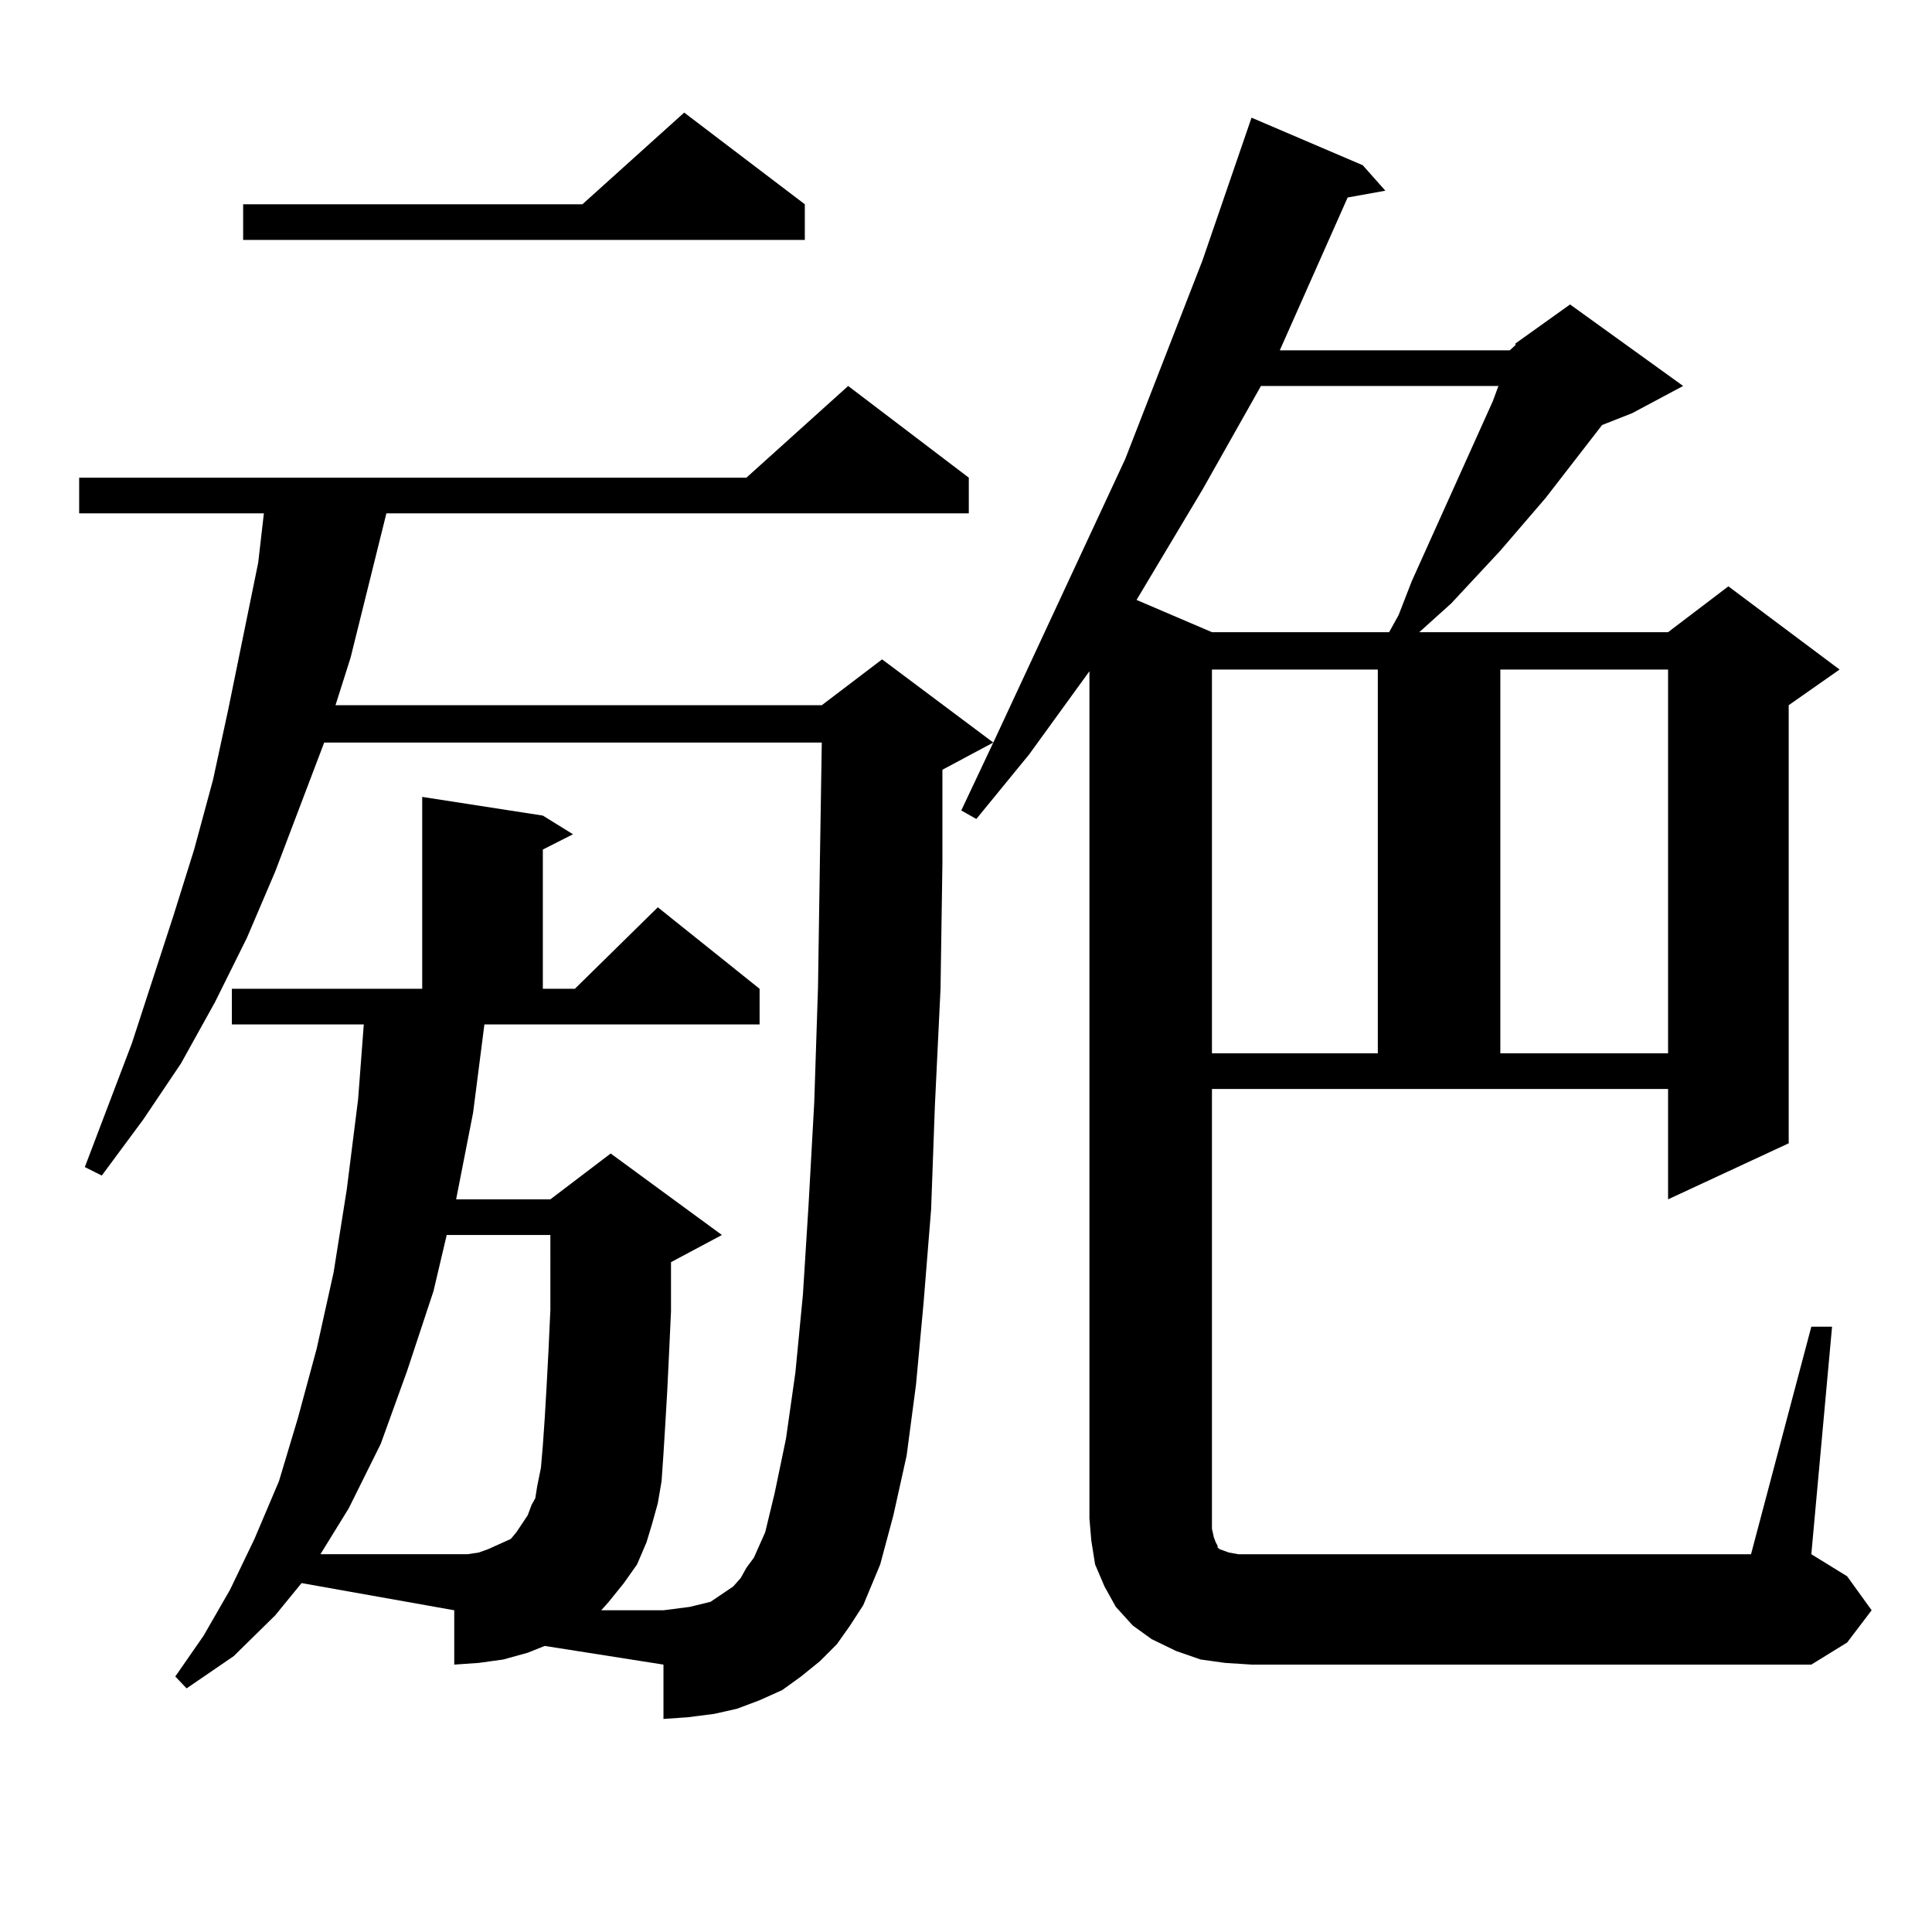 <?xml version="1.0" encoding="utf-8"?>
<!-- Generator: Adobe Illustrator 16.0.0, SVG Export Plug-In . SVG Version: 6.00 Build 0)  -->
<!DOCTYPE svg PUBLIC "-//W3C//DTD SVG 1.1//EN" "http://www.w3.org/Graphics/SVG/1.1/DTD/svg11.dtd">
<svg version="1.1" id="图层_1" xmlns="http://www.w3.org/2000/svg" xmlns:xlink="http://www.w3.org/1999/xlink" x="0px" y="0px"
	 width="1000px" height="1000px" viewBox="0 0 1000 1000" enable-background="new 0 0 1000 1000" xml:space="preserve">
<path d="M937.539,686.691h10.731l-10.731,117.773l18.536,11.426l12.683,17.578l-12.683,16.699l-18.536,11.426H647.79l-13.658-0.879
	l-12.683-1.758l-12.683-4.395l-12.683-6.152l-9.756-7.031l-8.78-9.668l-5.854-10.547l-4.878-11.426l-1.951-12.305l-0.976-11.426
	V347.434L532.67,390.5l-27.316,33.398l-7.805-4.395l16.585-35.156l-26.341,14.063v48.34l-0.976,65.039l-2.927,60.645l-1.951,53.613
	l-3.902,48.34l-3.902,42.188l-4.878,36.914l-6.829,30.762l-6.829,25.488l-8.78,21.094l-6.829,10.547l-6.829,9.668l-8.78,8.789
	l-9.756,7.91l-9.756,7.031l-11.707,5.273l-11.707,4.395l-11.707,2.637l-13.658,1.758l-12.683,0.879v-28.125l-61.462-9.668
	l-8.78,3.516l-12.683,3.516l-12.683,1.758l-12.683,0.879v-28.125l-79.022-14.063l-13.658,16.699l-21.463,21.094l-24.39,16.699
	l-5.854-6.152l14.634-21.094l13.658-23.73l12.683-26.367l12.683-29.883l9.756-32.52l9.756-36.035l8.78-39.551l6.829-43.066
	l5.854-46.582l2.927-38.672h-68.291v-18.457h98.534v-99.316l62.438,9.668l15.609,9.668l-15.609,7.91v72.07h16.585l42.926-42.188
	l52.682,42.188v18.457H250.726l-5.854,45.703l-8.78,44.824h48.779l31.219-23.73l57.56,42.188l-26.341,14.063v25.488l-0.976,21.094
	l-0.976,20.215l-0.976,16.699l-0.976,15.82l-0.976,14.063l-1.951,11.426l-2.927,10.547l-2.927,9.668l-4.878,11.426l-6.829,9.668
	l-7.805,9.668l-3.902,4.395h32.194l6.829-0.879l6.829-0.879l10.731-2.637l7.805-5.273l3.902-2.637l3.902-4.395l2.927-5.273
	l3.902-5.273l5.854-13.184l4.878-20.215l5.854-28.125l4.878-34.277l3.902-40.43l2.927-46.582l2.927-52.734l1.951-59.766
	l0.976-65.039l0.976-61.523H167.801l-25.365,66.797l-14.634,34.277l-16.585,33.398l-17.561,31.641l-19.512,29.004l-21.463,29.004
	l-8.78-4.395l24.39-64.16l21.463-65.918l10.731-34.277l9.756-36.035l7.805-36.035l15.609-76.465l2.927-25.488H40.975v-18.457
	h345.357l52.682-47.461l62.438,47.461v18.457H199.996l-18.536,74.707l-7.805,24.609h251.701l31.219-23.73l57.56,43.066
	l68.291-146.777l39.999-102.832L647.79,60.91l57.56,24.609l11.707,13.184l-19.512,3.516l-35.121,79.102h119.021l2.927-2.637v-0.879
	l28.292-20.215l58.535,42.188l-26.341,14.063l-15.609,6.152l-29.268,37.793l-23.414,27.246l-25.365,27.246l-14.634,13.184
	l-1.951,1.758h128.777l31.219-23.73l57.56,43.066l-26.341,18.457V591.77l-62.438,29.004v-57.129H627.302v227.637l0.976,4.395
	l0.976,2.637l0.976,1.758v0.879l0.976,0.879l4.878,1.758l4.878,0.879h6.829h258.53L937.539,686.691z M416.576,105.734v18.457
	H125.851v-18.457h175.605l52.682-47.461L416.576,105.734z M278.042,769.309l1.951-9.668l0.976-11.426l0.976-14.063l0.976-16.699
	l0.976-18.457l0.976-21.094V639.23h-53.657l-6.829,29.004l-13.658,41.309l-13.658,37.793l-16.585,33.398l-14.634,23.73h69.267h6.829
	l5.854-0.879l4.878-1.758l3.902-1.758l3.902-1.758l3.902-1.758l2.927-3.516l5.854-8.789l1.951-5.273l1.951-3.516L278.042,769.309z
	 M652.667,199.777l-30.243,53.613l-34.146,57.129l39.023,16.699h91.705l4.878-8.789l6.829-17.578l41.95-93.164l2.927-7.91H652.667z
	 M627.302,346.555v198.633h85.852V346.555H627.302z M776.567,346.555v198.633h86.827V346.555H776.567z"/>
</svg>
